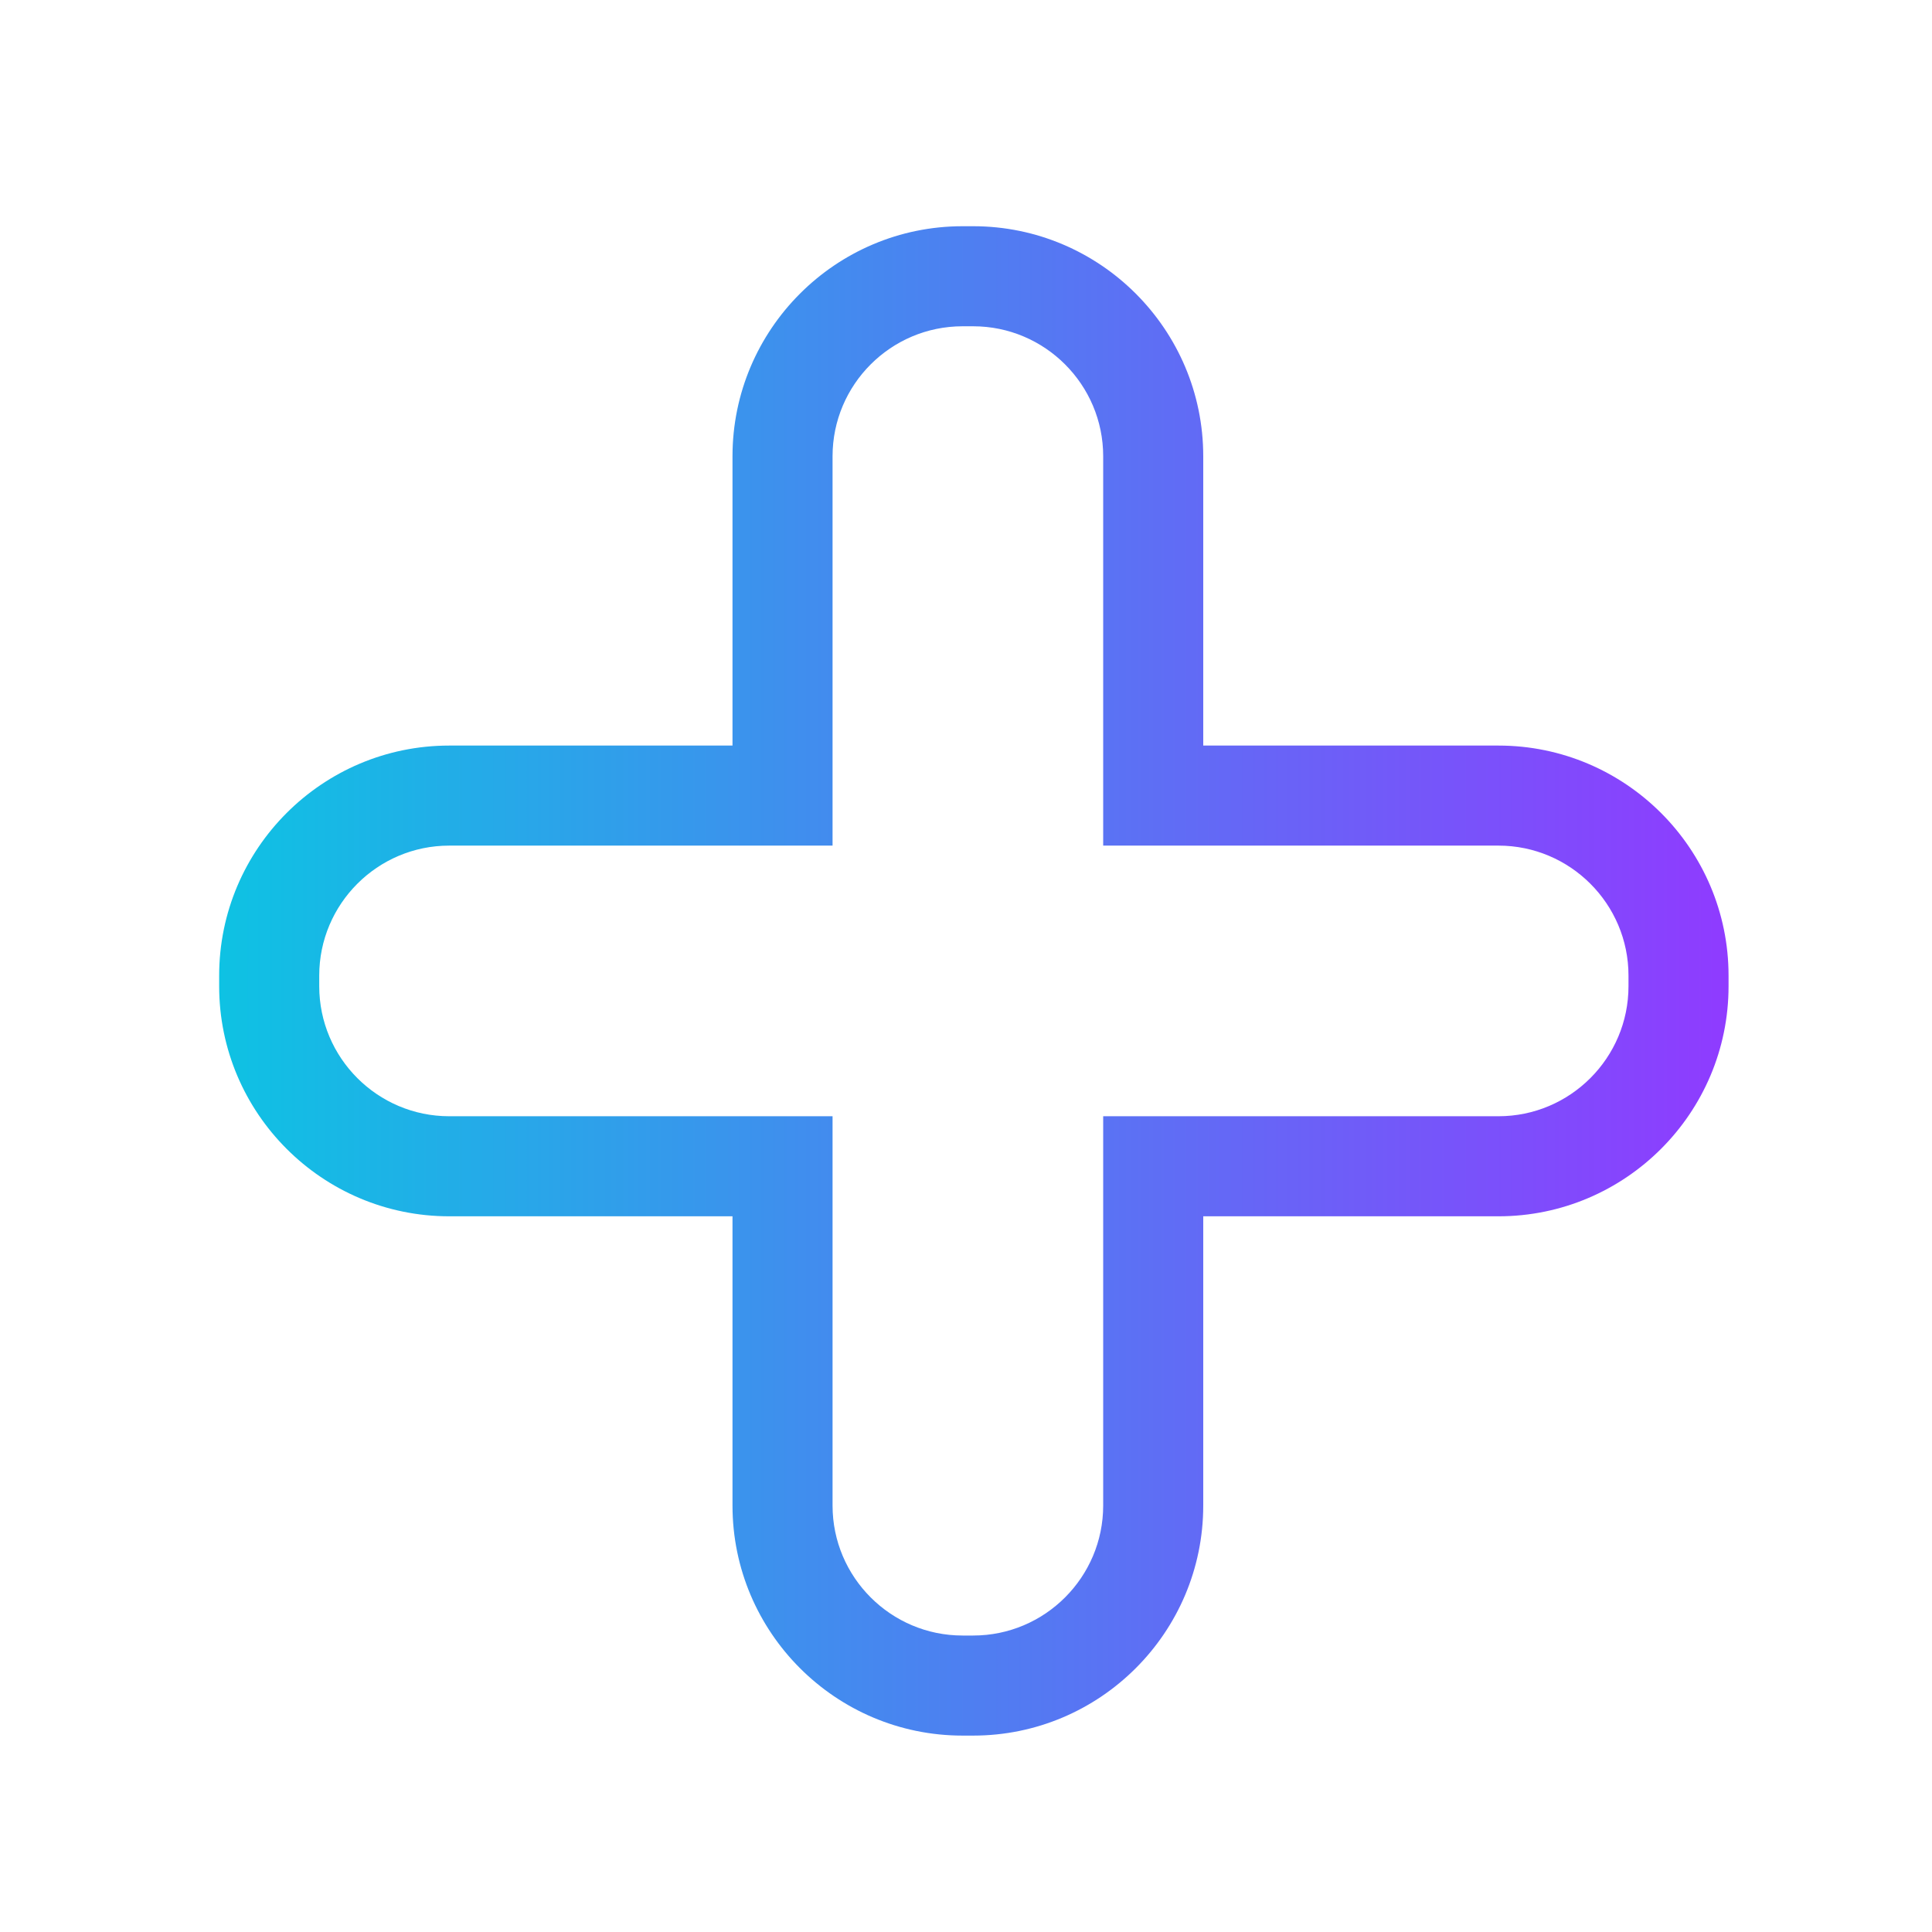 <svg width="400" height="400" viewBox="0 0 400 400" fill="none" xmlns="http://www.w3.org/2000/svg">
<path d="M201.491 359.337H199.284C173.019 359.337 151.656 337.975 151.656 311.709V251.822H93.003C66.737 251.822 45.375 230.45 45.375 204.184V201.991C45.375 175.725 66.737 154.362 93.003 154.362H151.656V94.466C151.656 68.2 173.019 46.837 199.284 46.837H201.491C227.756 46.837 249.119 68.2 249.119 94.466V154.362H310.241C336.506 154.362 357.878 175.725 357.878 201.991V204.184C357.878 230.45 336.506 251.822 310.241 251.822H249.119V311.709C249.119 337.975 227.756 359.337 201.491 359.337ZM93.006 175.075C78.169 175.075 66.094 187.15 66.094 201.987V204.181C66.094 219.028 78.169 231.106 93.006 231.106H172.372V311.706C172.372 326.544 184.447 338.619 199.284 338.619H201.491C216.328 338.619 228.403 326.544 228.403 311.706V231.106H310.237C325.084 231.106 337.162 219.031 337.162 204.181V201.987C337.162 187.15 325.087 175.075 310.237 175.075H228.403V94.466C228.403 79.628 216.328 67.553 201.491 67.553H199.284C184.447 67.553 172.372 79.628 172.372 94.466V175.075H93.006Z" fill="url(#paint0_linear_655_30)"/>
<defs>
<linearGradient id="paint0_linear_655_30" x1="45.378" y1="203.087" x2="357.878" y2="203.087" gradientUnits="userSpaceOnUse">
<stop stop-color="#0EC2E3"/>
<stop offset="1" stop-color="#8F3BFF"/>
</linearGradient>
</defs>
</svg>
